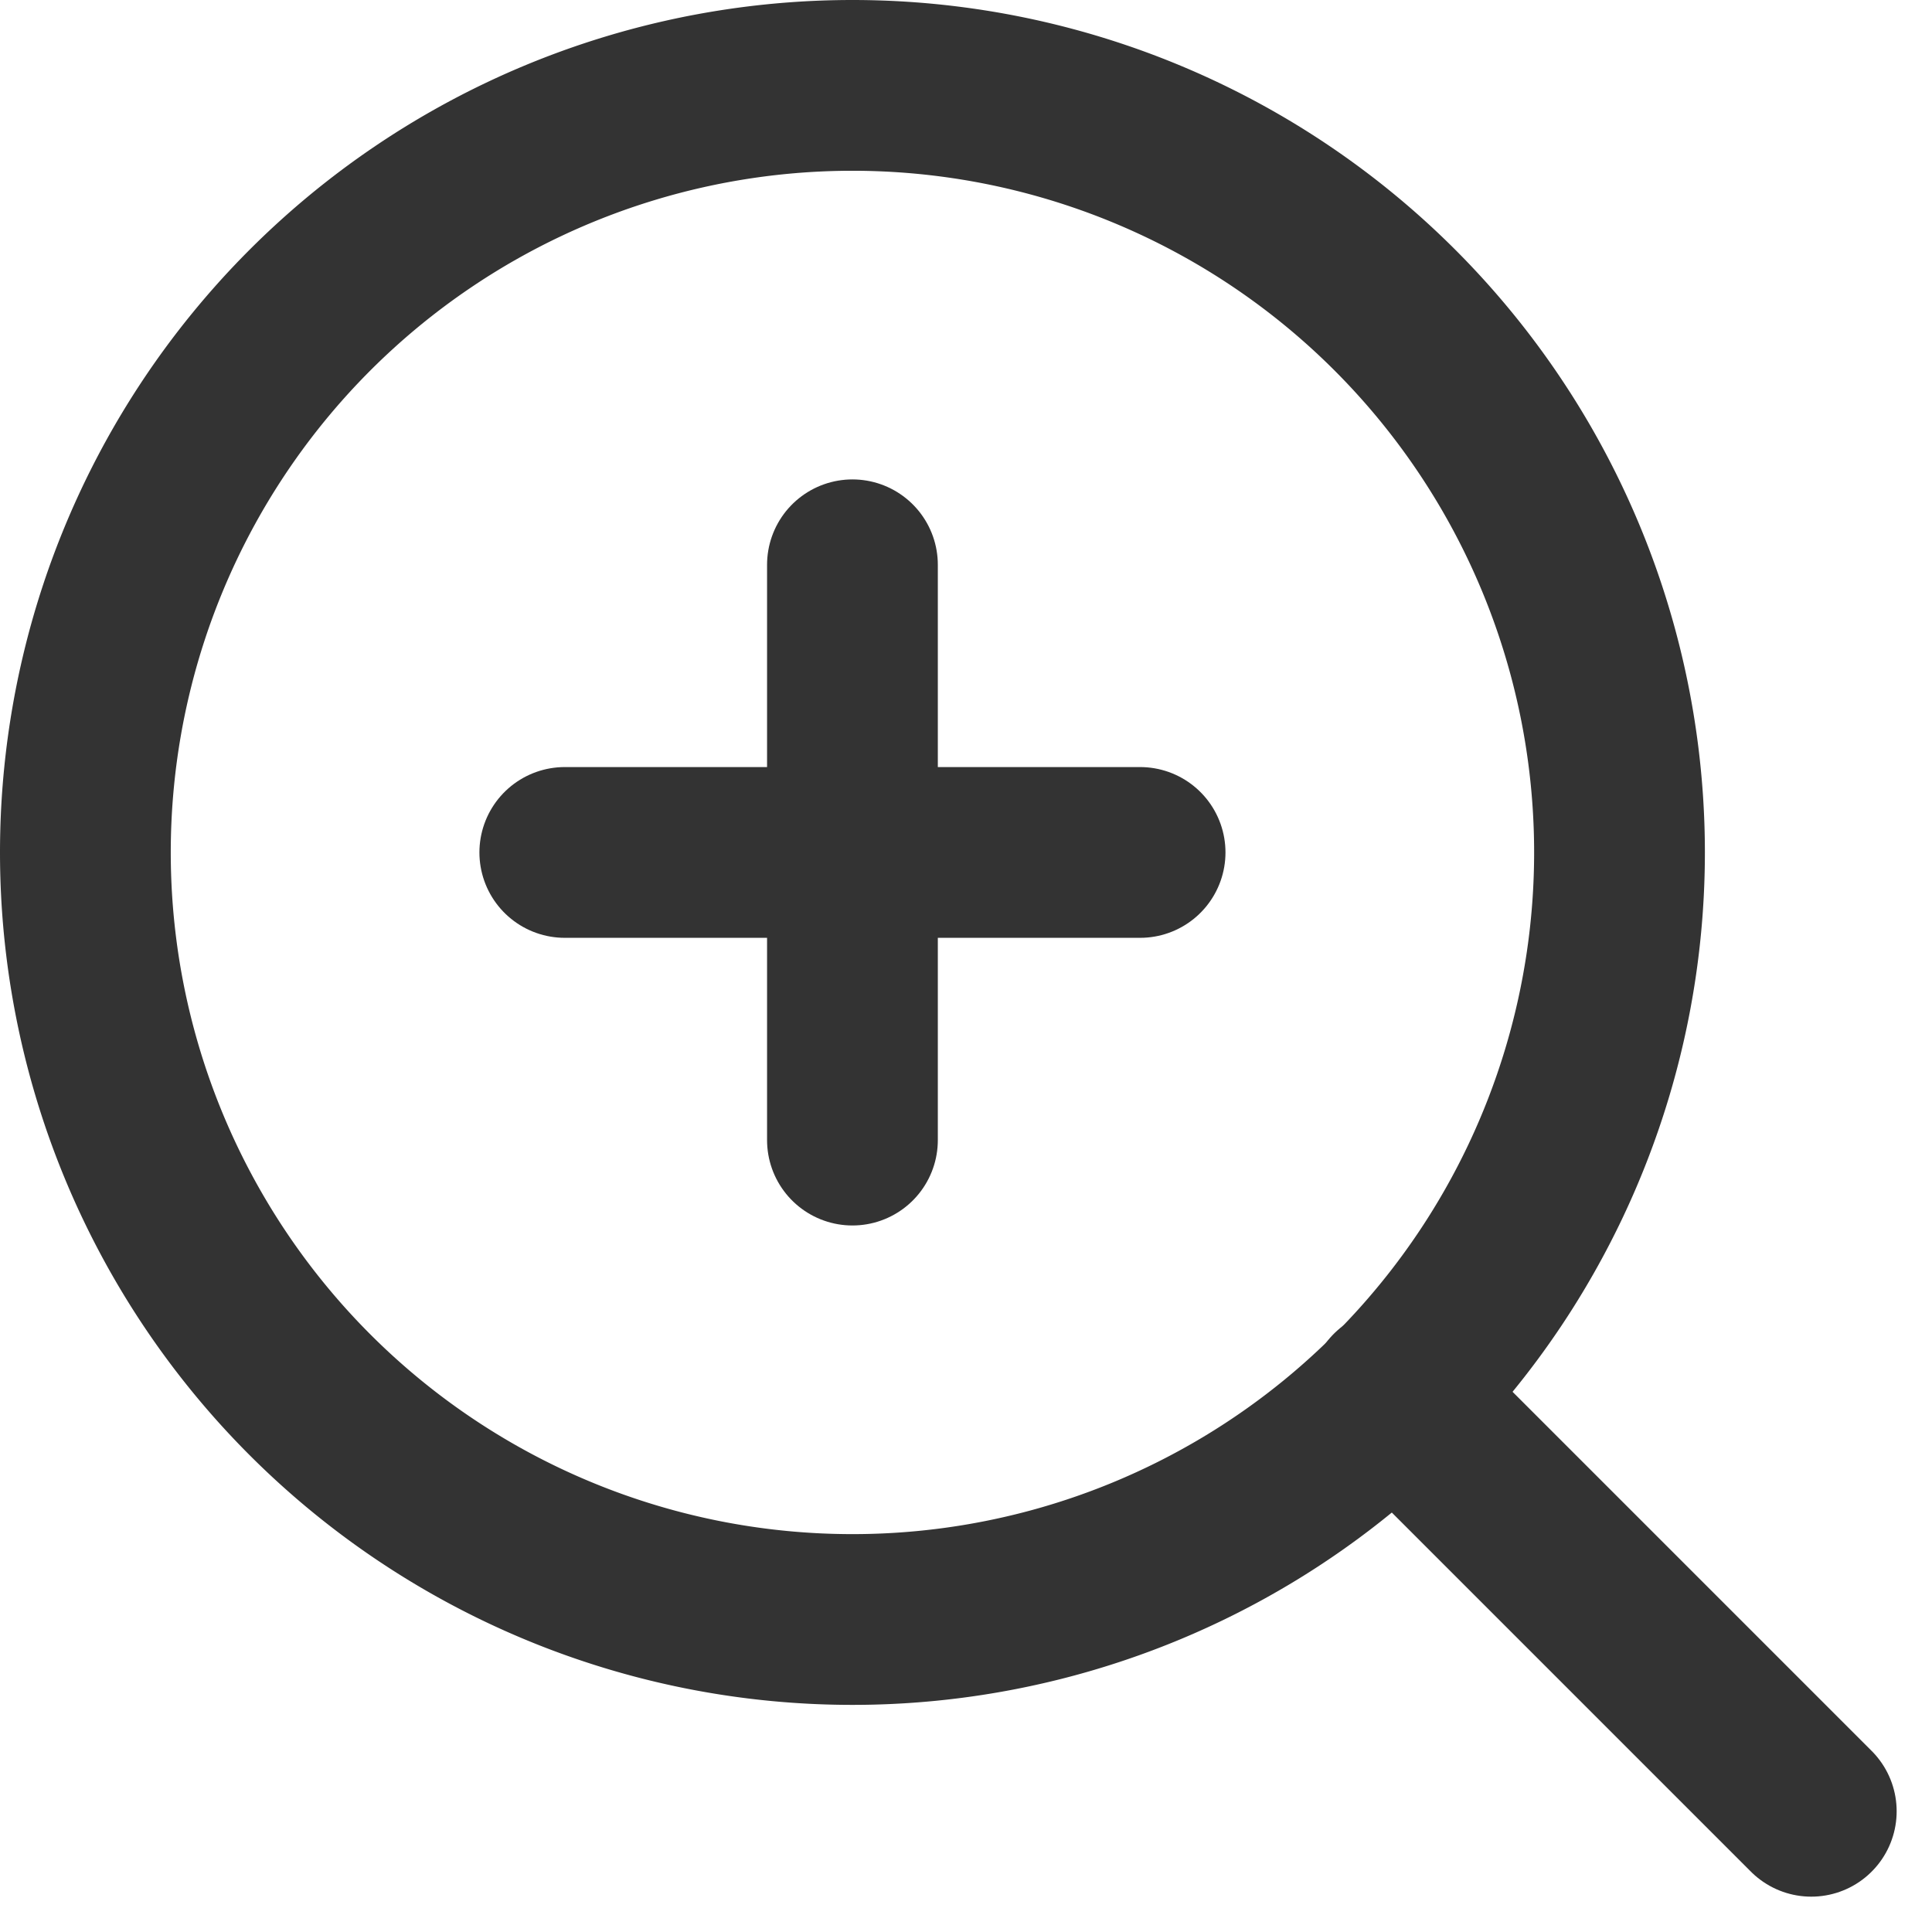 <svg xmlns="http://www.w3.org/2000/svg" width="22.628" height="22.628" viewBox="0 0 22.628 22.628">
  <g id="Icon_feather-zoom-in" data-name="Icon feather-zoom-in" transform="translate(-3.5 -3.5)">
    <path id="Path_37072" data-name="Path 37072" d="M22.468,13.484A8.984,8.984,0,1,1,13.484,4.5a8.984,8.984,0,0,1,8.984,8.984Z" transform="translate(0 0)" fill="none" stroke="#333" stroke-linecap="round" stroke-linejoin="round" stroke-width="2"/>
    <path id="Path_37073" data-name="Path 37073" d="M29.86,29.86l-4.885-4.885" transform="translate(-5.146 -5.146)" fill="none" stroke="#333" stroke-linecap="round" stroke-linejoin="round" stroke-width="2"/>
    <path id="Path_37074" data-name="Path 37074" d="M16.5,12v6.738" transform="translate(-3.016 -1.885)" fill="none" stroke="#333" stroke-linecap="round" stroke-linejoin="round" stroke-width="2"/>
    <path id="Path_37075" data-name="Path 37075" d="M12,16.5h6.738" transform="translate(-1.885 -3.016)" fill="none" stroke="#333" stroke-linecap="round" stroke-linejoin="round" stroke-width="2"/>
  </g>
</svg>
